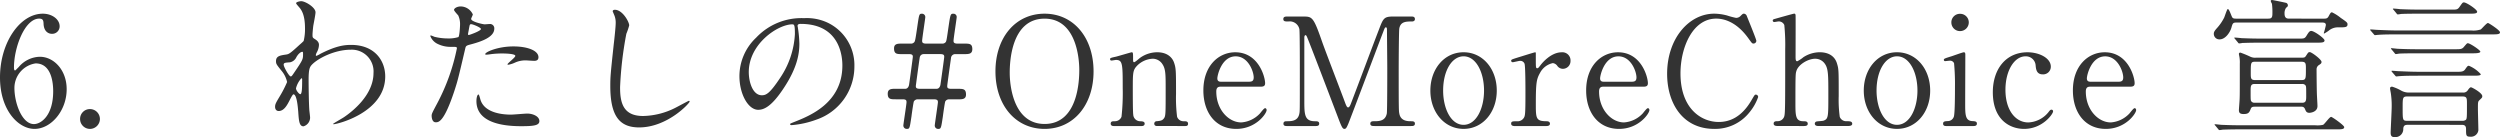 <svg xmlns="http://www.w3.org/2000/svg" width="599.084" height="32.868"><path d="M9.54 13.604a6.8 6.8 0 00-5.04 2.448c-.72.72-.792.828-.9.828-.252 0-.252-.576-.252-.72 0-4.788 2.592-11.7 6.048-11.7.936 0 1.008.5 1.044 1.224.072 2.02 1.336 2.42 1.98 2.42a1.788 1.788 0 001.872-1.8c0-1.692-1.836-3.024-4.032-3.024C4.824 3.28 0 10.156 0 18.544c0 7.916 4.428 12.344 8.276 12.344 3.96 0 7.7-4.356 7.7-9.5.008-4.612-3.088-7.784-6.436-7.784zm-1.008 1.588c3.888 0 4.212 4.86 4.212 6.66 0 5.9-2.952 7.884-4.608 7.884-2.844 0-4.68-4.968-4.68-8.676a5.952 5.952 0 015.076-5.868zm13 15.7a2.4 2.4 0 002.412-2.376 2.382 2.382 0 00-2.412-2.376 2.343 2.343 0 00-2.34 2.376 2.366 2.366 0 002.336 2.372zM74.888 8.316c0-.4.108-1.512.18-2.088.072-.468.54-2.736.54-3.276 0-1.188-2.448-2.664-3.42-2.664-.36 0-1.224.18-1.224.468 0 .144.072.216.684.936.612.684 1.44 1.872 1.44 5.076a11.867 11.867 0 01-.324 3.06 11.991 11.991 0 01-.936.864c-2.412 2.232-2.628 2.268-3.24 2.376-1.476.216-2.448.36-2.448 1.584 0 .648.108.792 1.26 2.232a6.307 6.307 0 011.4 2.772 27.219 27.219 0 01-1.8 3.492c-.9 1.512-1.08 1.836-1.08 2.448 0 .72.432 1.008.864 1.008 1.3 0 2.052-1.476 2.592-2.52.292-.58.76-1.48.94-1.48.864 0 1.08 3.42 1.152 4.176.144 2.2.252 3.492 1.26 3.492a2.2 2.2 0 001.584-2.088c0-.216-.144-1.4-.18-1.692-.144-1.908-.18-6.48-.18-7.272 0-2.448.216-3.06.684-3.6 1.368-1.548 5.472-3.708 9.432-3.708a5.206 5.206 0 015.436 5.58c0 5.364-5.22 9.324-7.02 10.548-.4.288-2.664 1.548-2.664 1.656 0 .072.072.072.144.072.828 0 12.348-2.808 12.348-11.448 0-3.816-2.556-7.56-8.172-7.56-1.764 0-3.708.288-7.272 2.088a7.21 7.21 0 01-1.044.54.165.165 0 01-.144-.18 2 2 0 01.252-.684 3.954 3.954 0 00.5-1.728c0-.252 0-.828-.936-1.4-.572-.36-.608-.392-.608-1.08zm-2.412 4.1c.144.036.144.216.144.5 0 1.3 0 1.368-2.232 4.644-.4.576-.5.756-.72.756-.4 0-1.692-2.3-1.692-2.808 0-.468.36-.5 1.512-.576a2.152 2.152 0 001.548-1.26c.612-1.036 1.224-1.288 1.44-1.252zm-.252 6.336c.108 0 .18.072.18.216 0 1.656 0 3.6-.432 3.6-.324 0-1.044-.936-1.044-1.4a5.517 5.517 0 011.296-2.412zm31.212 8.968c0 .4.108 1.584.972 1.584.684 0 1.98 0 4.464-7.488.756-2.34.792-2.376 2.628-10.224.144-.648.288-.684 1.512-1.008 2.376-.648 5.436-1.692 5.436-3.708a1.03 1.03 0 00-1.188-1.116c-.18 0-.972.072-1.116.072-.36 0-3.24-.612-3.24-1.3 0-.18.4-.9.4-1.08a3.248 3.248 0 00-2.88-1.908c-.936 0-1.62.468-1.62.828 0 .252.864 1.152 1.008 1.332a4.964 4.964 0 01.432 2.232c0 .252-.108 2.7-.4 2.952a7.877 7.877 0 01-2.556.324 13.229 13.229 0 01-3.2-.4 7.865 7.865 0 00-.828-.324.151.151 0 00-.144.144 3.465 3.465 0 001.872 1.944 6.918 6.918 0 003.2.648c1.152 0 1.3 0 1.3.36a48.478 48.478 0 01-4.756 13.256c-1.116 2.088-1.296 2.448-1.296 2.88zm8.748-19.8c.18-.864.18-.972.324-1.692.072-.36.18-.432.4-.432.4 0 2.34.792 2.34 1.152 0 .468-2.736 1.44-2.916 1.44-.22 0-.184-.216-.148-.468zm4.1 5.112c.036.072.288.072.324.072.144 0 .972-.108 1.188-.144a21.242 21.242 0 012.592-.144c.54 0 3.1.036 3.1.576 0 .4-1.872 1.764-1.872 2.016 0 .108.108.108.18.108a6.3 6.3 0 001.512-.468 6.046 6.046 0 012.664-.576c.288 0 1.692.108 2.016.108.288 0 1.044 0 1.044-.864 0-1.584-2.592-2.592-6.012-2.592-3.852 0-6.984 1.44-6.732 1.908zm-1.616 9.612c-.288 0-.5.756-.5 1.584 0 4.536 4.86 6.012 10.692 6.012 3.06 0 4.392-.18 4.392-1.224 0-1.188-1.656-1.8-2.88-1.8-.576 0-3.312.252-3.924.252-2.736 0-6.624-.684-7.38-3.816-.04-.108-.256-1.008-.4-1.008zm32.652-20.3c-.216 0-.5.108-.5.36 0 .036.36.864.4.972a4.533 4.533 0 01.324 1.764c0 1.008-.324 3.96-.468 5.148-.756 7.056-.828 7.776-.828 10.008 0 7.236 2.232 9.936 6.912 9.936 6.768 0 12.1-5.8 12.1-6.192a.168.168 0 00-.18-.18c-.144 0-2.88 1.512-3.42 1.764a17.732 17.732 0 01-7.56 1.872c-4.824 0-5.508-3.24-5.508-6.876a86.529 86.529 0 011.5-12.816 16.556 16.556 0 00.684-2.02c0-.828-1.584-3.744-3.456-3.744zm44.568 3.384c9.828 0 9.972 8.568 9.972 9.972 0 8.964-7.812 12.06-11.556 13.536-.9.36-.972.4-.972.5 0 .216.216.252.36.252a22.127 22.127 0 005.976-1.332 13.426 13.426 0 009.072-12.672 11.284 11.284 0 00-6.264-10.48 11.728 11.728 0 00-5.8-1.152 14.9 14.9 0 00-11.484 4.68 12.681 12.681 0 00-4 9.18c0 4.392 2.124 8.1 4.5 8.1 1.44 0 3.276-.864 6.156-5.256 3.168-4.788 3.708-8.136 3.708-10.548a27.6 27.6 0 00-.36-3.888c0-.144-.072-.288-.072-.4.008-.208.044-.496.764-.496zm-2.016.108c.468 0 .612.18.612 2.34a20.592 20.592 0 01-3.528 10.476c-2.484 3.744-3.348 4.176-4.392 4.176-2.2 0-3.132-3.2-3.132-5.544 0-6.808 7.02-11.452 10.444-11.452zm24.804 15.44c-1.044 0-1.944 0-1.944 1.188 0 1.332.72 1.332 1.944 1.332h1.656c.9 0 .9.36.9.72 0 .468-.756 5.22-.756 5.544a.8.8 0 00.828.828c.684 0 .684-.144 1.116-2.988.108-.864.468-3.384.576-3.6a1.091 1.091 0 01.792-.5h4.032c.936 0 .936.4.936.72 0 .288-.756 5.292-.756 5.544a.8.8 0 00.792.828c.72 0 .72-.144 1.152-2.988.108-.864.468-3.384.576-3.6a1.03 1.03 0 01.792-.5h2.232c1.044 0 1.944 0 1.944-1.152 0-1.368-.72-1.368-1.944-1.368h-1.62c-.936 0-.936-.36-.936-.684 0-.288.756-5.616.9-6.66a1.006 1.006 0 01.936-.972h2.232c1.044 0 1.944 0 1.944-1.188 0-1.332-.72-1.332-1.944-1.332h-1.62c-.936 0-.936-.4-.936-.684 0-.54.756-5.328.756-5.652a.776.776 0 00-.792-.828c-.684 0-.72.18-1.116 2.808-.5 3.456-.54 3.852-.792 4.068a.978.978 0 01-.612.288h-4.032c-.936 0-.936-.4-.936-.684 0-.5.756-5.364.756-5.652a.8.8 0 00-.792-.828c-.684 0-.684.18-1.08 2.808-.5 3.456-.576 3.852-.828 4.068a.98.98 0 01-.576.288h-2.268c-1.044 0-1.944 0-1.944 1.152 0 1.368.72 1.368 1.944 1.368h1.656c.9 0 .9.36.9.684 0 .144-.792 6.012-.9 6.66-.18.936-.792.972-.9.972zm5.724 0c-.936 0-.936-.36-.936-.684 0-.108.864-6.48.936-6.8a.938.938 0 01.9-.828h4.032c.936 0 .936.36.936.684 0 .252-.864 6.408-.9 6.624-.072.432-.324 1.008-.936 1.008zm41.652-4.172c0-8.136-4.824-13.824-11.736-13.824-6.984 0-11.772 5.724-11.772 13.824s4.824 13.784 11.772 13.784 11.736-5.724 11.736-13.784zm-11.736 12.6c-7.308 0-8.352-8.82-8.352-12.276 0-2.376.288-12.96 8.352-12.96 7.38 0 8.316 9 8.316 12.312 0 2.444-.288 12.924-8.316 12.924zm33.66.5c.288 0 .72 0 .72-.54 0-.576-.432-.612-1.008-.612a1.607 1.607 0 01-1.62-1.08 36.256 36.256 0 01-.252-5.436c0-5.58 0-6.192-.5-7.6-.36-1.008-1.44-2.412-4.032-2.412a7.1 7.1 0 00-4.032 1.3c-.216.144-1.224 1.08-1.476 1.08s-.252-.288-.252-.792c0-1.44 0-1.584-.36-1.584-.108 0-3.132.9-3.708 1.044-1.3.288-1.44.324-1.44.612s.216.324.36.324.9-.144 1.044-.144c1.584 0 1.62.9 1.62 6.732a51.573 51.573 0 01-.288 6.876 1.678 1.678 0 01-1.62 1.08c-.54 0-.972 0-.972.612 0 .036 0 .54.72.54h6.7c.72 0 .72-.5.72-.576 0-.54-.612-.54-.972-.576a1.67 1.67 0 01-1.764-1.584c-.108-.648-.108-5.04-.108-5.976 0-4.14 0-4.68 1.08-5.8a5.647 5.647 0 013.672-1.62 2.787 2.787 0 012.368 1.332c.756 1.152.756 2.484.756 5.9 0 5.8 0 6.408-.36 6.984-.432.612-.792.648-1.728.756a.588.588 0 00-.648.576c0 .072 0 .576.648.576zm18.108-9.432c.72 0 1.08-.18 1.08-.828 0-1.512-1.584-7.416-7.164-7.416-3.924 0-7.632 3.168-7.632 9.144 0 5.22 2.844 9.216 7.884 9.216 4.752 0 7.272-3.708 7.272-4.5 0-.288-.18-.468-.36-.468-.324 0-1.152 1.224-1.368 1.4a6.76 6.76 0 01-4.356 2.016c-2.988 0-5.976-3.024-5.976-7.416 0-1.152.684-1.152 1.152-1.152zm-9.432-1.188c-.324 0-.936 0-.936-.792s1.044-5.292 4.392-5.292c3.024 0 4.32 3.672 4.32 5.04 0 .864-.4 1.044-1.188 1.044zm22.536 10.62c.4 0 .936 0 .936-.576s-.54-.576-1.008-.576c-2.556 0-2.556-1.656-2.556-5.076V9.036c0-.432.144-.612.288-.612s.288.252.288.288c.288.468 6.588 17.064 7.812 20.268.612 1.548.828 1.908 1.228 1.908s.576-.432.936-1.26c.468-1.116 7.488-19.764 8.316-21.888.4-1.08.468-1.188.684-1.188.252 0 .252.4.252.576 0 1.3.072 7.668.072 9.108s0 10.332-.108 10.944c-.36 1.872-1.908 1.872-3.168 1.872-.216 0-.792 0-.792.576s.54.576 1.044.576h8.712c.4 0 .936 0 .936-.576s-.5-.576-1.08-.576c-1.3 0-2.412-.4-2.664-1.872-.108-.54-.144-.612-.144-10.26 0-1.728.036-9.36.144-10.08.288-1.656 1.584-1.692 3.024-1.692.108 0 .72 0 .72-.576 0-.612-.54-.612-.9-.612h-4.248c-2.3 0-2.448.432-3.492 3.168-1.872 4.86-4.752 12.636-6.624 17.5-.18.468-.4 1.116-.756 1.116-.288 0-.5-.612-.612-.864-.756-2.088-4.716-12.348-5.544-14.688-2.16-6.228-2.412-6.228-4.68-6.228h-3.708c-.432 0-.972 0-.972.612 0 .576.5.576 1.188.576a2.354 2.354 0 012.664 1.832c.108.612.108 8.316.108 10.008 0 9.576 0 9.612-.108 10.188-.324 1.872-1.908 1.872-3.1 1.872-.18 0-.72 0-.72.576s.5.576.936.576zm27.576-8.5c0 5.148 3.348 9.18 7.956 9.18s7.956-4 7.956-9.18-3.348-9.18-7.956-9.18c-4.68.004-7.956 4.072-7.956 9.18zm3.06 0c0-4.86 2.16-8.208 4.9-8.208 2.988 0 4.9 3.816 4.9 8.208 0 4.32-1.872 8.208-4.9 8.208-3.064.004-4.9-3.956-4.9-8.208zm24.66 8.5c.288 0 .936 0 .936-.576 0-.468-.468-.576-.756-.576-2.52 0-2.628-.612-2.628-3.888 0-5.328.144-6.156 1.008-7.7a4.529 4.529 0 013.06-2.34 1.523 1.523 0 011.044.612 1.656 1.656 0 001.4.756 1.853 1.853 0 001.8-1.908 1.948 1.948 0 00-2.124-2.052c-2.628 0-4.788 2.7-5.076 3.1-.5.648-.576.72-.756.72-.36 0-.36-.216-.36-2.124v-1.584a.166.166 0 00-.18-.108c-.18 0-3.456 1.044-3.96 1.188-1.584.5-1.764.54-1.764.828a.361.361 0 00.36.36c.252 0 1.476-.324 1.728-.324a1.081 1.081 0 011.116.684c.216.612.216 5.868.216 7.02 0 5.04-.072 5.472-.4 5.976a1.779 1.779 0 01-1.656.792c-1.008 0-1.368 0-1.368.576s.684.576.936.576zm23.328-9.432c.72 0 1.08-.18 1.08-.828 0-1.512-1.584-7.416-7.164-7.416-3.924 0-7.632 3.168-7.632 9.144 0 5.22 2.844 9.216 7.884 9.216 4.752 0 7.272-3.708 7.272-4.5 0-.288-.18-.468-.36-.468-.324 0-1.152 1.224-1.368 1.4a6.76 6.76 0 01-4.356 2.016c-2.988 0-5.976-3.024-5.976-7.416 0-1.152.684-1.152 1.152-1.152zm-9.436-1.188c-.324 0-.936 0-.936-.792s1.044-5.292 4.392-5.292c3.024 0 4.32 3.672 4.32 5.04 0 .864-.4 1.044-1.188 1.044zm33.552-16.308c-.288 0-.36.072-.936.648a1.484 1.484 0 01-.972.36 17.531 17.531 0 01-2.16-.576 12.486 12.486 0 00-3.06-.432c-6.084 0-11.3 5.976-11.3 14.4 0 7.056 3.708 13.212 11.3 13.212a10.5 10.5 0 008.46-4 11.9 11.9 0 002.052-3.636.562.562 0 00-.54-.576c-.288 0-.288.036-1.116 1.44-2.376 4.032-5.256 5.112-7.776 5.112-4.284 0-9.18-3.276-9.18-11.628 0-6.228 2.916-13.14 8.568-13.14 1.512 0 4.716.5 7.776 4.824.756 1.044.828 1.152 1.152 1.152a.675.675 0 00.684-.648c0-.4-2.34-6.048-2.34-6.084a.827.827 0 00-.608-.428zm14.224 26.928c.4 0 1.044 0 1.044-.54 0-.612-.576-.612-1.08-.612-1.872 0-1.872-1.4-1.872-4.464 0-6.876.036-6.948.252-7.632.468-1.476 2.736-2.88 4.5-2.88a2.8 2.8 0 012.38 1.328c.756 1.152.756 2.808.756 7.38 0 5.184 0 5.688-1.116 6.12-.252.108-1.512.144-1.728.216a.53.53 0 00-.4.5c0 .576.648.576.972.576h6.916c.432 0 1.08-.036 1.08-.54 0-.612-.684-.612-1.368-.612a1.633 1.633 0 01-1.62-1.044 30.085 30.085 0 01-.252-4.968c0-6.336 0-6.48-.432-7.884s-1.656-2.628-4.14-2.628a7.312 7.312 0 00-3.888 1.188 7.456 7.456 0 01-1.476.972c-.4 0-.4-.468-.4-1.224 0-1.548.036-9.54 0-9.792 0-.288-.18-.4-.324-.4-.18 0-4 1.08-4.5 1.224-.432.108-.648.18-.648.432a.361.361 0 00.36.36c.144 0 .9-.144 1.044-.144A1.421 1.421 0 01427.58 6a47.626 47.626 0 01.216 5.76c0 13.932 0 15.48-.252 16.2a1.65 1.65 0 01-1.62 1.08c-.324 0-.9 0-.9.576s.684.576.972.576zm14.472-8.5c0 5.148 3.348 9.18 7.956 9.18s7.956-4 7.956-9.18-3.348-9.18-7.956-9.18c-4.68.004-7.956 4.072-7.956 9.18zm3.06 0c0-4.86 2.16-8.208 4.9-8.208 2.988 0 4.9 3.816 4.9 8.208 0 4.32-1.872 8.208-4.9 8.208-3.064.004-4.9-3.956-4.9-8.208zm23.184 8.5c.252 0 .864 0 .864-.576 0-.54-.432-.576-1.152-.612-1.656-.108-1.656-1.62-1.656-4.248 0-1.836.036-9.936.036-11.556 0-.36 0-.684-.36-.684-.288 0-2.52.828-2.988.972-1.62.5-1.8.576-1.8.828a.3.3 0 00.324.324c.036 0 .936-.108 1.116-.108a1.021 1.021 0 011.008.612 54.071 54.071 0 01.216 5.688c0 1.3 0 6.552-.288 7.164a1.521 1.521 0 01-1.44 1.008c-.684.036-1.116.072-1.116.612 0 .576.5.576.828.576zM469.7 7.452a2.09 2.09 0 002.088-2.088 2.059 2.059 0 00-2.088-2.052 2.037 2.037 0 00-2.088 2.052 2.067 2.067 0 002.088 2.088zm22.284 19.26a.381.381 0 00-.36-.432c-.288 0-.432.18-.756.612a6.539 6.539 0 01-4.824 2.448c-3.024 0-5.472-2.88-5.472-7.812 0-4.716 2.2-8.028 4.788-8.028a2.341 2.341 0 012.448 2.16c.072.9.216 2.16 1.692 2.16a1.831 1.831 0 001.944-1.872c0-1.98-2.7-3.42-5.58-3.42-5.184 0-8.316 4.032-8.316 9.576 0 6.66 4.14 8.784 7.488 8.784 4.464 0 6.948-3.6 6.948-4.176zm18.468-5.94c.72 0 1.08-.18 1.08-.828 0-1.512-1.584-7.416-7.164-7.416-3.924 0-7.632 3.168-7.632 9.144 0 5.22 2.844 9.216 7.884 9.216 4.752 0 7.272-3.708 7.272-4.5 0-.288-.18-.468-.36-.468-.324 0-1.152 1.224-1.368 1.4a6.76 6.76 0 01-4.356 2.016c-2.988 0-5.976-3.024-5.976-7.416 0-1.152.684-1.152 1.152-1.152zm-9.432-1.188c-.324 0-.936 0-.936-.792s1.044-5.288 4.392-5.288c3.024 0 4.32 3.672 4.32 5.04 0 .864-.4 1.044-1.188 1.044zm50.256 5.976c.468 0 .828 0 1.08.576.216.54.36.9 1.08.9.072 0 1.908-.108 1.908-1.62 0-.468-.144-2.664-.144-3.1-.036-1.008-.072-4.752-.072-5.616a1.207 1.207 0 01.576-1.116c.432-.288.612-.4.612-.756 0-.576-2.376-2.34-2.808-2.34-.324 0-.4.108-.756.648-.4.648-.468.684-1.224.684H540.62a2.649 2.649 0 01-1.332-.216 23.477 23.477 0 00-2.412-1 .323.323 0 00-.36.36c0 .108.144.72.144.828a7.43 7.43 0 01.072 1.512c0 5.76 0 7.488-.036 8.208 0 .468-.18 2.592-.18 2.844 0 .612.18.972 1.152.972 1.188 0 1.368-.432 1.692-1.26.18-.5.612-.5 1.008-.5zm-10.872-6.372c-1.044 0-1.044-.468-1.044-1.656 0-2.484 0-2.736 1.044-2.736h11.088c1.08 0 1.08.432 1.08 1.692 0 2.412 0 2.7-1.08 2.7zm11.268.936a.922.922 0 01.756.288c.216.216.216.432.216 2.556 0 1.044 0 1.656-.972 1.656h-11.376a.922.922 0 01-.756-.288c-.216-.216-.216-.432-.216-2.412 0-1.26 0-1.8.972-1.8zm-3.1-15.66c-.4 0-1.116 0-1.116-1.188a2.281 2.281 0 01.36-1.4c.4-.324.432-.36.432-.612a.619.619 0 00-.576-.612c-.4-.108-3.06-.648-3.2-.648-.252 0-.324.108-.324.252a2.7 2.7 0 00.288.648 15.987 15.987 0 01.108 2.412c0 1.152-.432 1.152-1.26 1.152h-7.308c-.972 0-1.008-.108-1.332-.936-.252-.612-.54-1.368-.792-1.368-.18 0-.72 1.728-.864 2.052a11.17 11.17 0 01-1.764 2.556c-.684.756-.72 1.044-.72 1.332a1.324 1.324 0 001.4 1.332c1.332 0 2.448-1.584 2.808-2.772.288-1.044.36-1.26 1.188-1.26h20.448c.5 0 1.008 0 1.008.612a17.466 17.466 0 01-.5 1.908c0 .108.072.108.108.108a8.458 8.458 0 001.08-.684 3.433 3.433 0 012.412-.792c1.476 0 2.088 0 2.088-.72 0-.4-.144-.54-1.62-1.548a10.263 10.263 0 00-2.088-1.332c-.288 0-.36.108-.756.828-.324.648-.576.684-1.3.684zm-11.228 25.56c-1.692 0-3.168-.036-4.932-.108-.216 0-1.332-.144-1.584-.144-.072 0-.144.036-.144.108 0 .036.036.072.18.216l.684.828c.108.144.18.252.324.252a6.36 6.36 0 00.756-.108c.36 0 1.368-.072 4.536-.072h22.68c1.224 0 1.908 0 1.908-.54 0-.432-2.88-2.448-3.132-2.448-.4 0-1.548 1.728-1.944 1.908a6.438 6.438 0 01-1.836.108zm4.716-20.772c-1.692 0-3.168-.036-4.932-.108A21.563 21.563 0 00535.544 9c-.072 0-.144.036-.144.108 0 .036.108.108.18.216l.684.828c.108.144.18.252.324.252a5.462 5.462 0 00.756-.108c.36 0 1.4-.072 4.536-.072h13.212c1.26 0 1.944 0 1.944-.54 0-.5-2.484-2.268-3.168-2.268-.4 0-.612.252-1.152 1.152-.432.684-.648.684-1.8.684zm47.808 20.664c.4 0 1.08 0 1.08.972 0 1.584 0 1.872 1.044 1.872a1.777 1.777 0 001.908-1.548c0-.828-.108-4.284-.108-5.076 0-1.584 0-1.764.324-2.088.684-.648.72-.684.72-1.008 0-.792-2.484-2.124-2.7-2.124-.288 0-.576.432-.828.792a1.239 1.239 0 01-1.116.468H577.34a3.689 3.689 0 01-1.944-.472 10.927 10.927 0 00-2.16-.936c-.252 0-.5.108-.5.4 0 .18.144.936.18 1.116a20.235 20.235 0 01.216 3.2c0 1.008-.252 5.724-.252 6.3 0 .792.252 1.08 1.008 1.08a1.915 1.915 0 002.016-1.98c.036-.864.5-.972 1.044-.972zm.144-6.8c1.152 0 1.152.36 1.152 1.836 0 3.168 0 3.528-.288 3.78a1.4 1.4 0 01-.9.216h-13.068c-1.152 0-1.152-.108-1.152-3.132 0-2.412 0-2.7 1.152-2.7zm-9.936-20.812c-1.692 0-3.276-.036-4.932-.108a21.563 21.563 0 00-1.584-.144c-.108 0-.144.036-.144.108 0 .036.036.072.18.216l.68.828c.108.144.18.252.324.252a6.358 6.358 0 00.756-.108c1.26-.072 3.708-.072 4.536-.072H591.7c1.152 0 1.908 0 1.908-.468 0-.54-2.556-2.232-3.168-2.232-.324 0-.36.108-1.08 1.116-.432.612-.756.612-1.728.612zm-5.436 5c-1.692 0-3.276-.072-4.932-.144-.216 0-1.332-.108-1.584-.108-.108 0-.144.036-.144.072 0 .072.036.144.144.252l.72.828c.108.144.18.216.288.216.144 0 .648-.072.792-.072 1.26-.108 3.708-.108 4.536-.108h22.68c1.224 0 1.944 0 1.944-.5s-2.7-2.232-2.88-2.232c-.324 0-1.44 1.332-1.728 1.548a5.575 5.575 0 01-2.2.252zm4.968 4.5c-1.692 0-3.276-.036-4.932-.108-.216 0-1.332-.144-1.584-.144-.072 0-.144.036-.144.108 0 .036.036.072.18.216l.684.828c.108.144.18.252.324.252a6.361 6.361 0 00.756-.108c1.26-.072 3.744-.072 4.536-.072h13c.684 0 1.944 0 1.944-.4 0-.36-2.484-2.016-2.988-2.016-.216 0-.288.108-.972.9-.432.54-.936.54-1.908.54zm.144 5.4c-1.692 0-3.312-.072-4.932-.144-.252 0-1.368-.108-1.62-.108-.072 0-.108.036-.108.072 0 .072 0 .072.144.252l.72.828c.108.144.18.216.288.216s.648-.072.792-.072c1.26-.108 3.708-.108 4.536-.108h13c1.08 0 1.908 0 1.908-.36a7.773 7.773 0 00-2.844-2.016c-.288 0-.36.072-.936.9-.4.54-1.008.54-1.908.54z" fill="#333"/></svg>